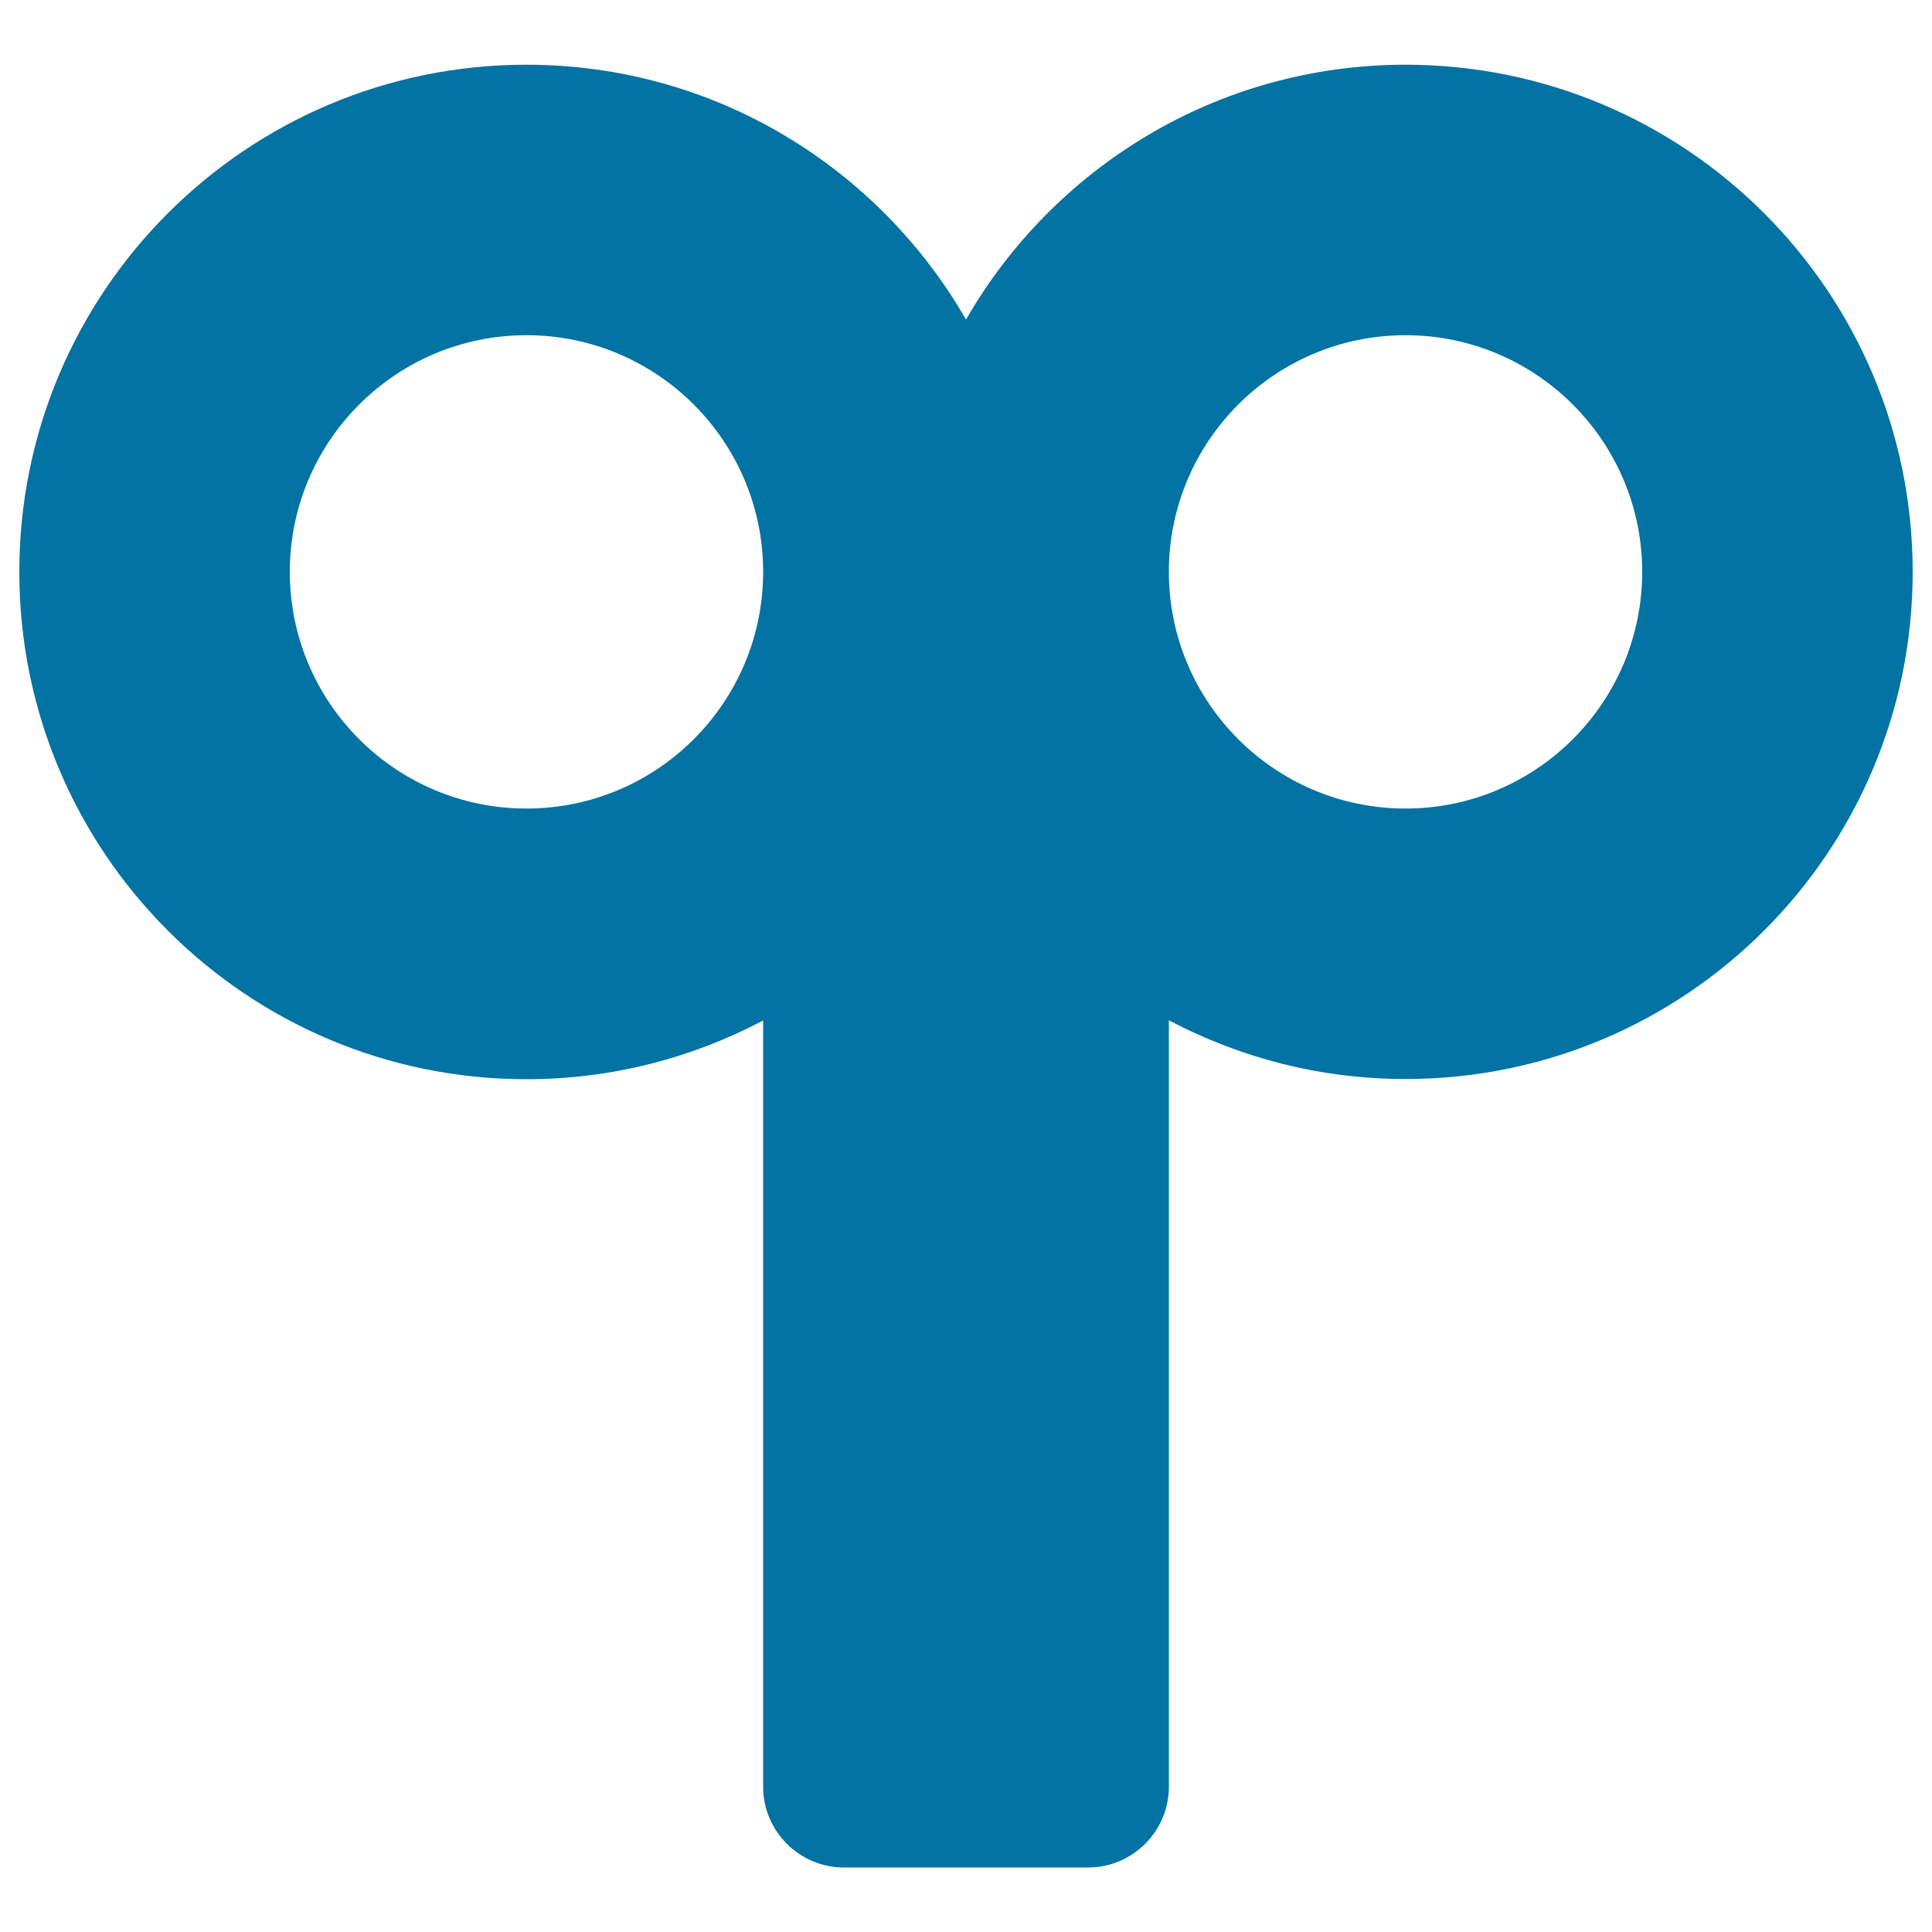 <svg xmlns="http://www.w3.org/2000/svg" viewBox="0 0 1000 1000" style="fill:#0273a2">
<title>Wind Up Key SVG icon</title>
<g><path d="M727.5,33.5c-97.4,0-182.2,53.2-227.5,131.9C454.7,86.7,369.9,33.5,272.5,33.5C127.5,33.5,10,151,10,296c0,145,117.5,262.6,262.5,262.6c44.3,0,85.9-11.1,122.5-30.4v396.7c0,22.9,18.8,41.7,41.7,41.7h126.6c22.9,0,41.7-18.8,41.7-41.7V528.1c36.6,19.3,78.2,30.4,122.5,30.4C872.5,558.5,990,441,990,296C990,151,872.5,33.5,727.5,33.5z M272.5,418.5C204.9,418.5,150,363.6,150,296c0-67.6,54.9-122.5,122.5-122.5c67.6,0,122.5,54.9,122.5,122.5C395,363.6,340.1,418.5,272.5,418.5z M727.5,418.5C659.9,418.5,605,363.6,605,296c0-67.6,54.9-122.5,122.5-122.5c67.6,0,122.5,54.9,122.5,122.5C850,363.6,795.1,418.5,727.5,418.5z"/></g>
</svg>